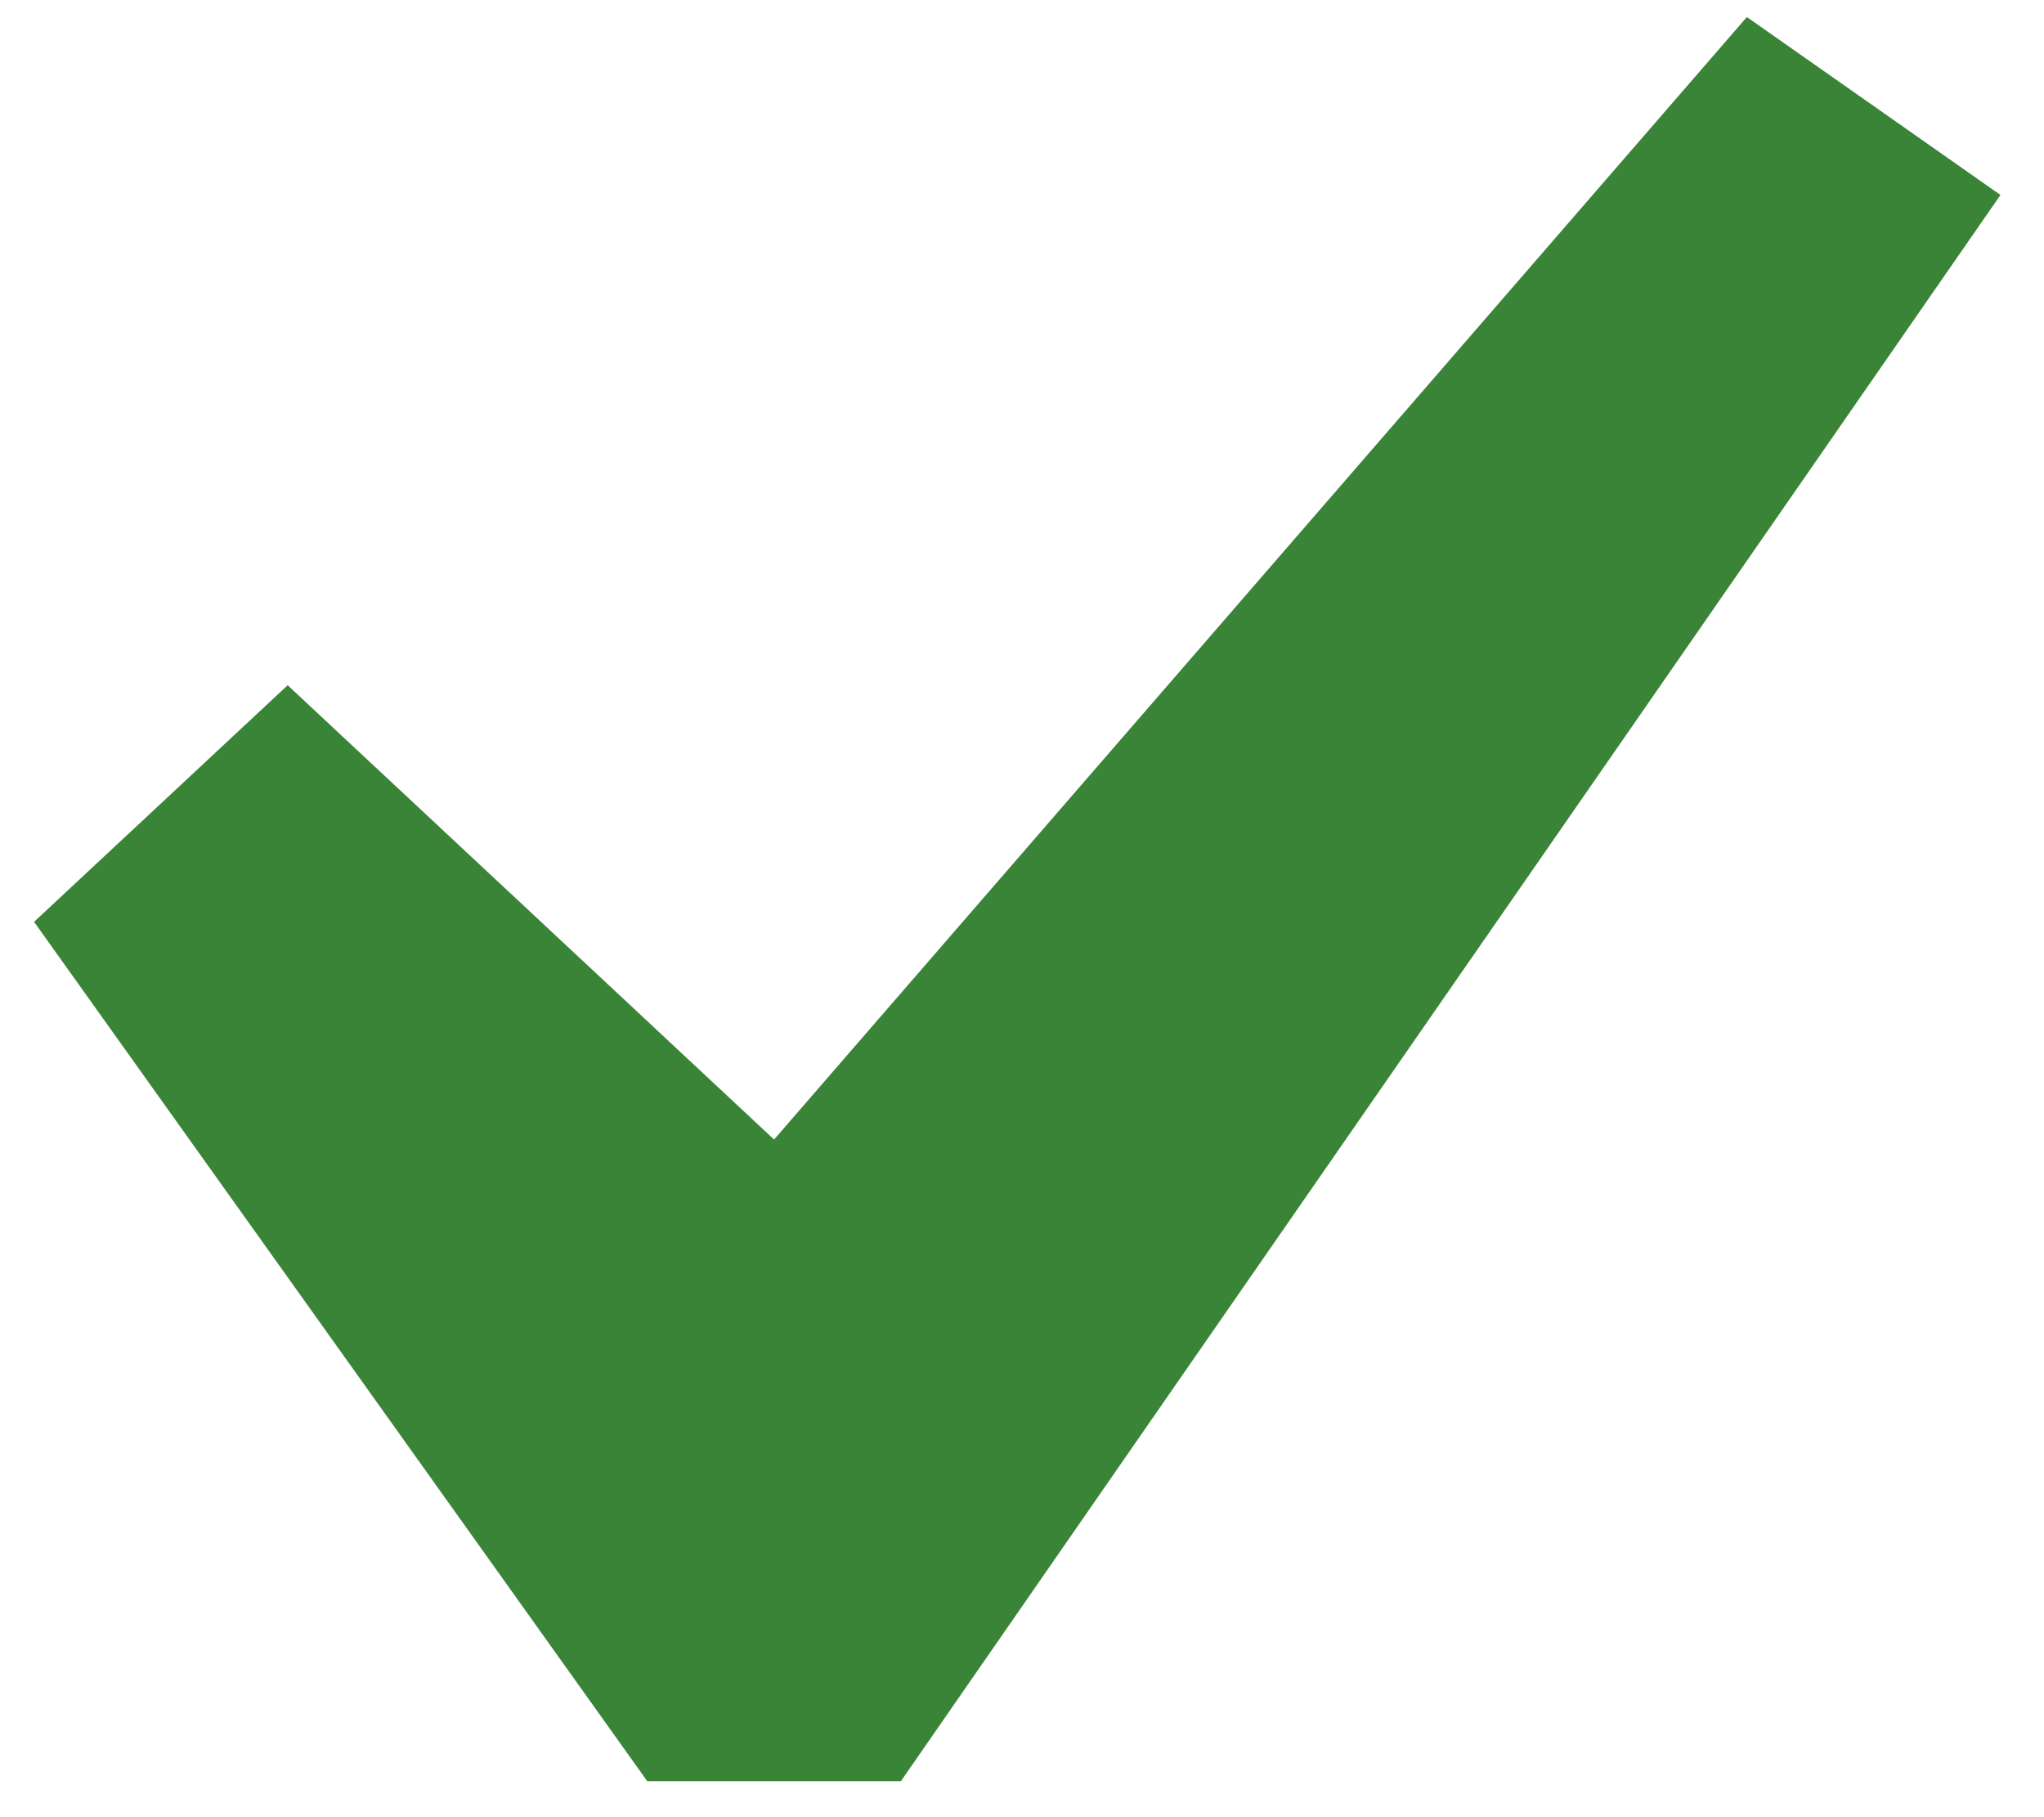 <svg xmlns="http://www.w3.org/2000/svg" fill="none" viewBox="0 0 27 24" height="24" width="27">
<path fill="#3A8437" d="M23.075 0.225L26.425 2.575L11.9 23.525H8.55L0.45 12.175L3.8 9.05L10.225 15.05L23.075 0.225Z"></path>
</svg>
